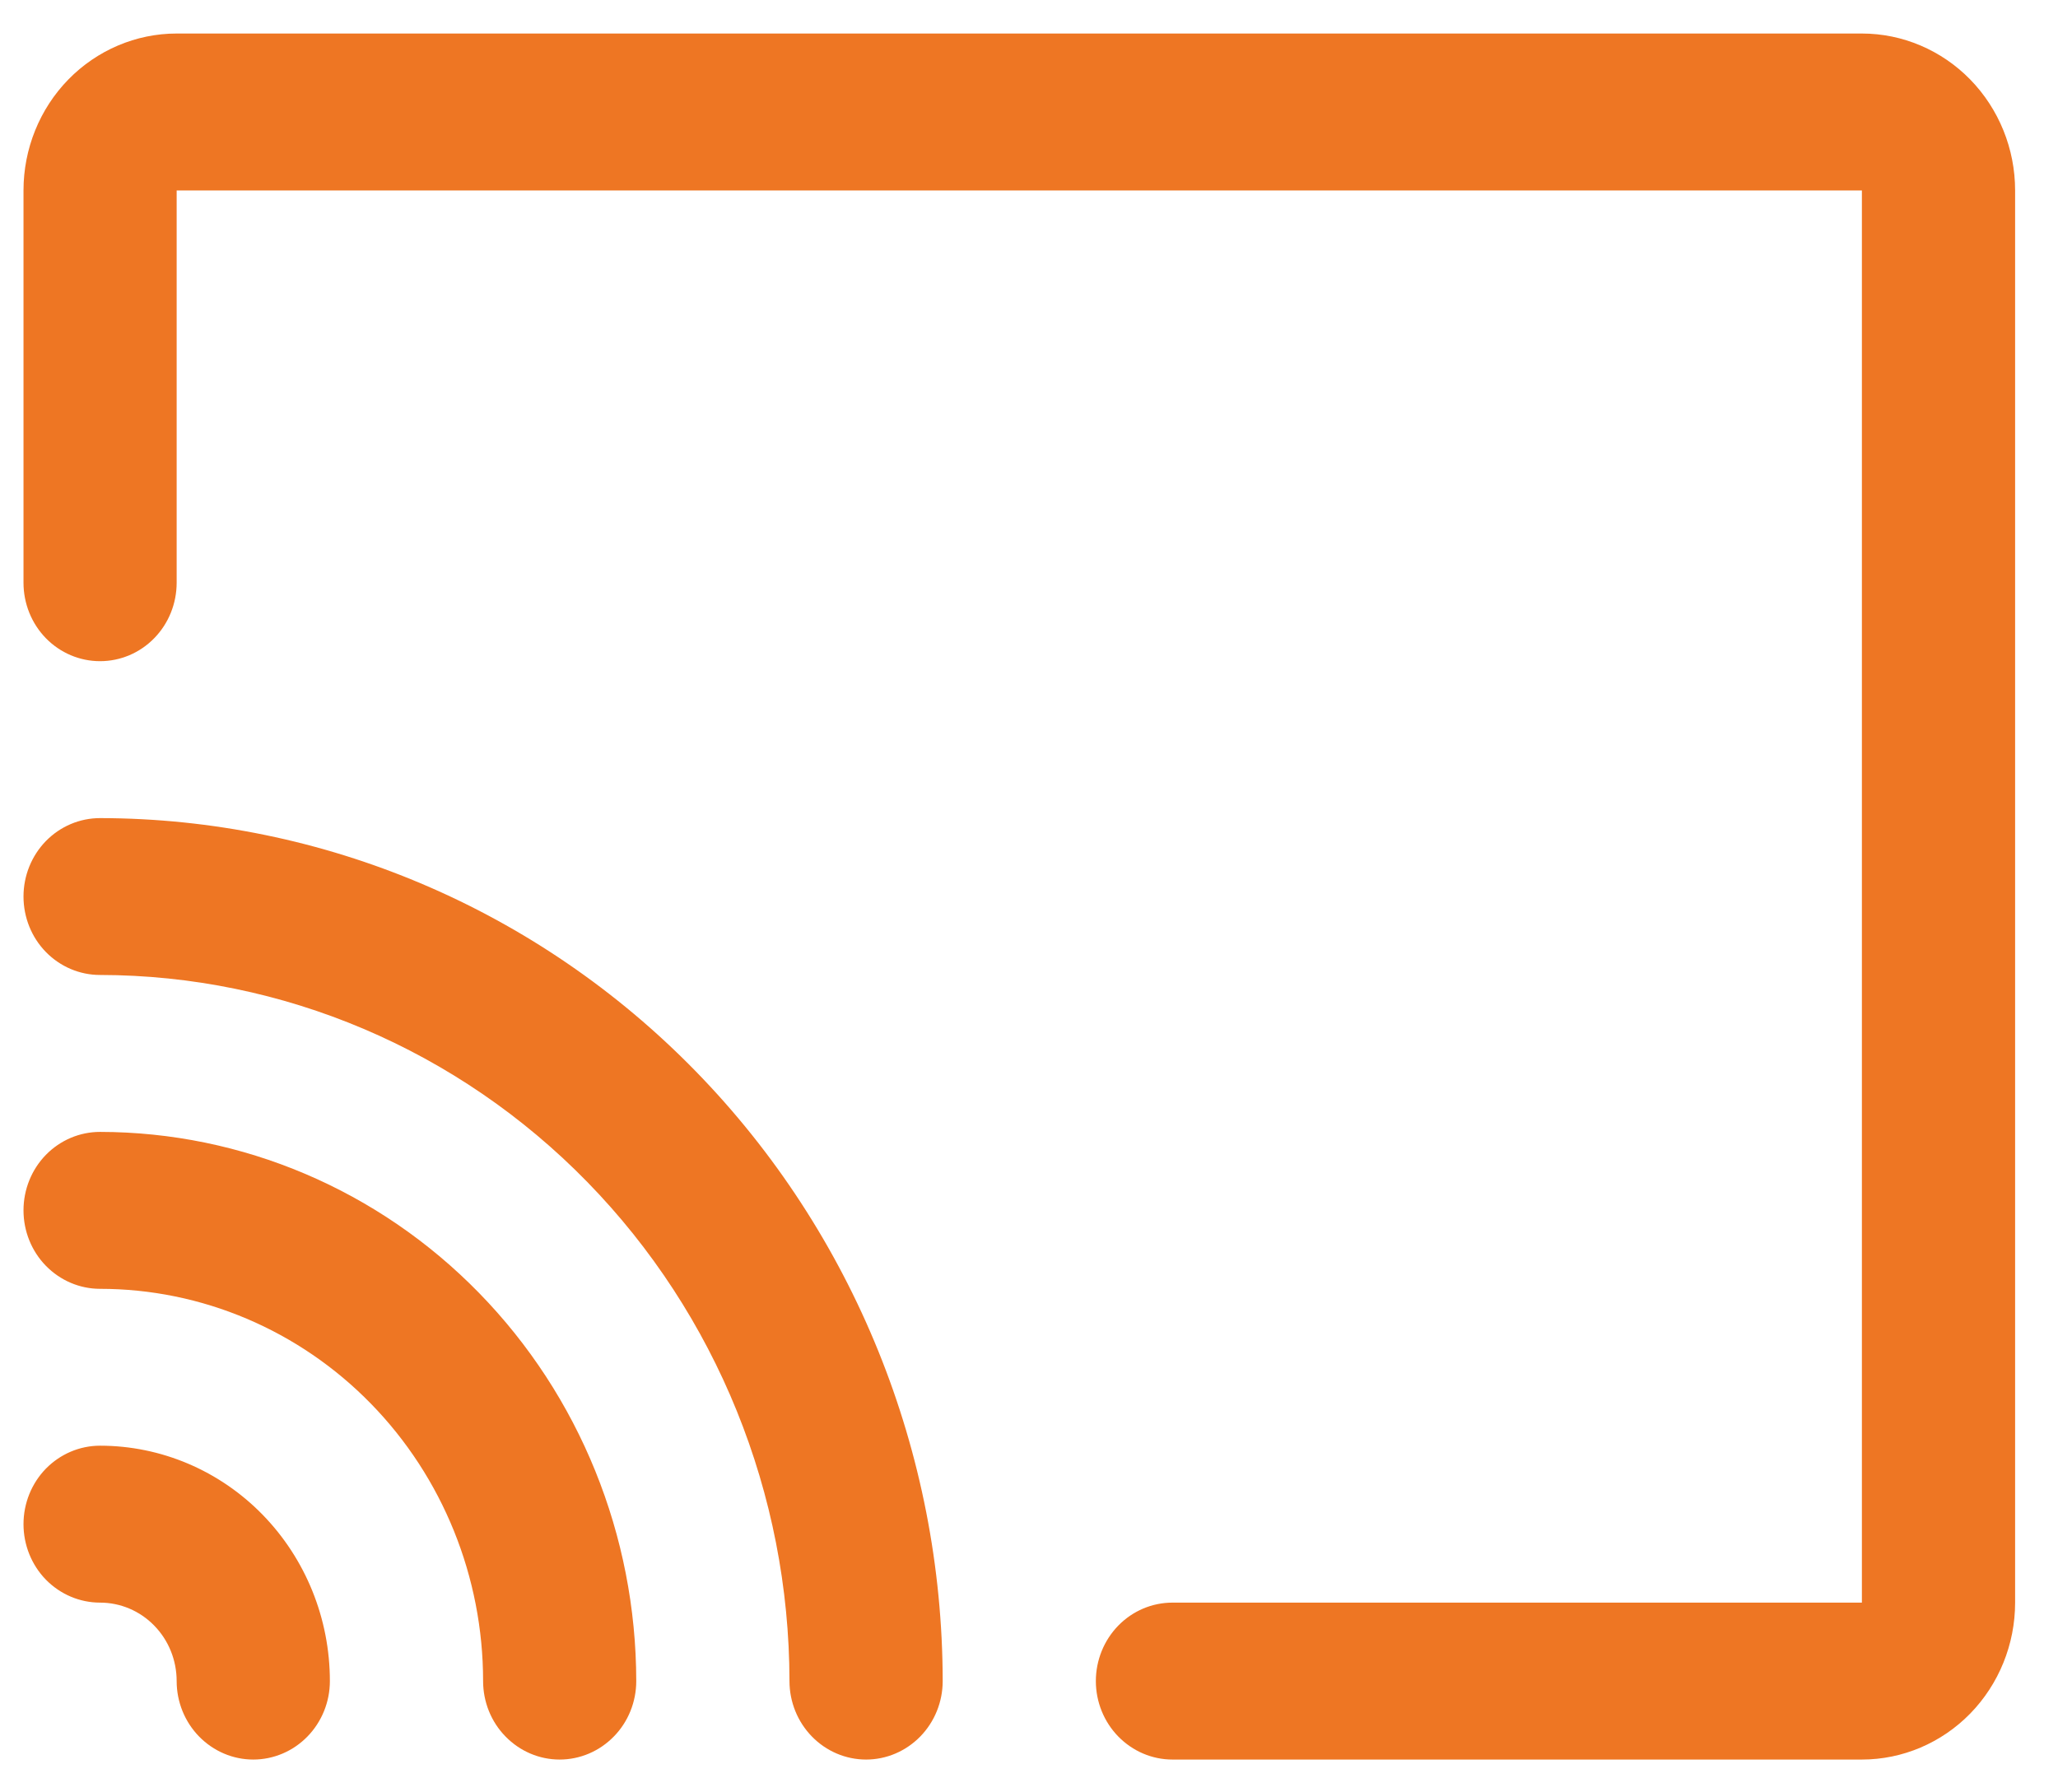 <svg width="31" height="27" viewBox="0 0 31 27" fill="none" xmlns="http://www.w3.org/2000/svg">
<path d="M30.354 2.869V24.142C30.354 24.769 30.11 25.37 29.678 25.813C29.245 26.256 28.658 26.506 28.046 26.506H17.661C17.355 26.506 17.062 26.381 16.845 26.159C16.629 25.938 16.507 25.637 16.507 25.324C16.507 25.01 16.629 24.71 16.845 24.488C17.062 24.266 17.355 24.142 17.661 24.142H28.046V2.869H2.661V8.778C2.661 9.092 2.54 9.392 2.323 9.614C2.107 9.836 1.813 9.96 1.507 9.96C1.201 9.96 0.908 9.836 0.691 9.614C0.475 9.392 0.354 9.092 0.354 8.778V2.869C0.354 2.242 0.597 1.641 1.029 1.198C1.462 0.755 2.049 0.505 2.661 0.505H28.046C28.658 0.505 29.245 0.755 29.678 1.198C30.11 1.641 30.354 2.242 30.354 2.869ZM1.507 21.778C1.201 21.778 0.908 21.903 0.691 22.124C0.475 22.346 0.354 22.647 0.354 22.96C0.354 23.273 0.475 23.574 0.691 23.796C0.908 24.017 1.201 24.142 1.507 24.142C1.813 24.142 2.107 24.266 2.323 24.488C2.54 24.71 2.661 25.01 2.661 25.324C2.661 25.637 2.783 25.938 2.999 26.159C3.216 26.381 3.509 26.506 3.815 26.506C4.121 26.506 4.415 26.381 4.631 26.159C4.847 25.938 4.969 25.637 4.969 25.324C4.969 24.383 4.604 23.482 3.955 22.817C3.306 22.152 2.425 21.778 1.507 21.778ZM1.507 17.051C1.201 17.051 0.908 17.175 0.691 17.397C0.475 17.619 0.354 17.919 0.354 18.233C0.354 18.546 0.475 18.847 0.691 19.068C0.908 19.29 1.201 19.415 1.507 19.415C3.037 19.415 4.505 20.037 5.587 21.145C6.669 22.253 7.277 23.756 7.277 25.324C7.277 25.637 7.398 25.938 7.615 26.159C7.831 26.381 8.124 26.506 8.43 26.506C8.736 26.506 9.03 26.381 9.246 26.159C9.463 25.938 9.584 25.637 9.584 25.324C9.582 23.13 8.73 21.027 7.216 19.477C5.702 17.926 3.649 17.053 1.507 17.051ZM1.507 12.324C1.201 12.324 0.908 12.448 0.691 12.67C0.475 12.892 0.354 13.192 0.354 13.505C0.354 13.819 0.475 14.12 0.691 14.341C0.908 14.563 1.201 14.687 1.507 14.687C4.261 14.69 6.9 15.812 8.847 17.806C10.794 19.8 11.889 22.504 11.892 25.324C11.892 25.637 12.014 25.938 12.23 26.159C12.446 26.381 12.74 26.506 13.046 26.506C13.352 26.506 13.645 26.381 13.862 26.159C14.078 25.938 14.2 25.637 14.2 25.324C14.196 21.877 12.857 18.573 10.478 16.136C8.099 13.698 4.872 12.328 1.507 12.324Z" fill="#EE7623"/>
</svg>
